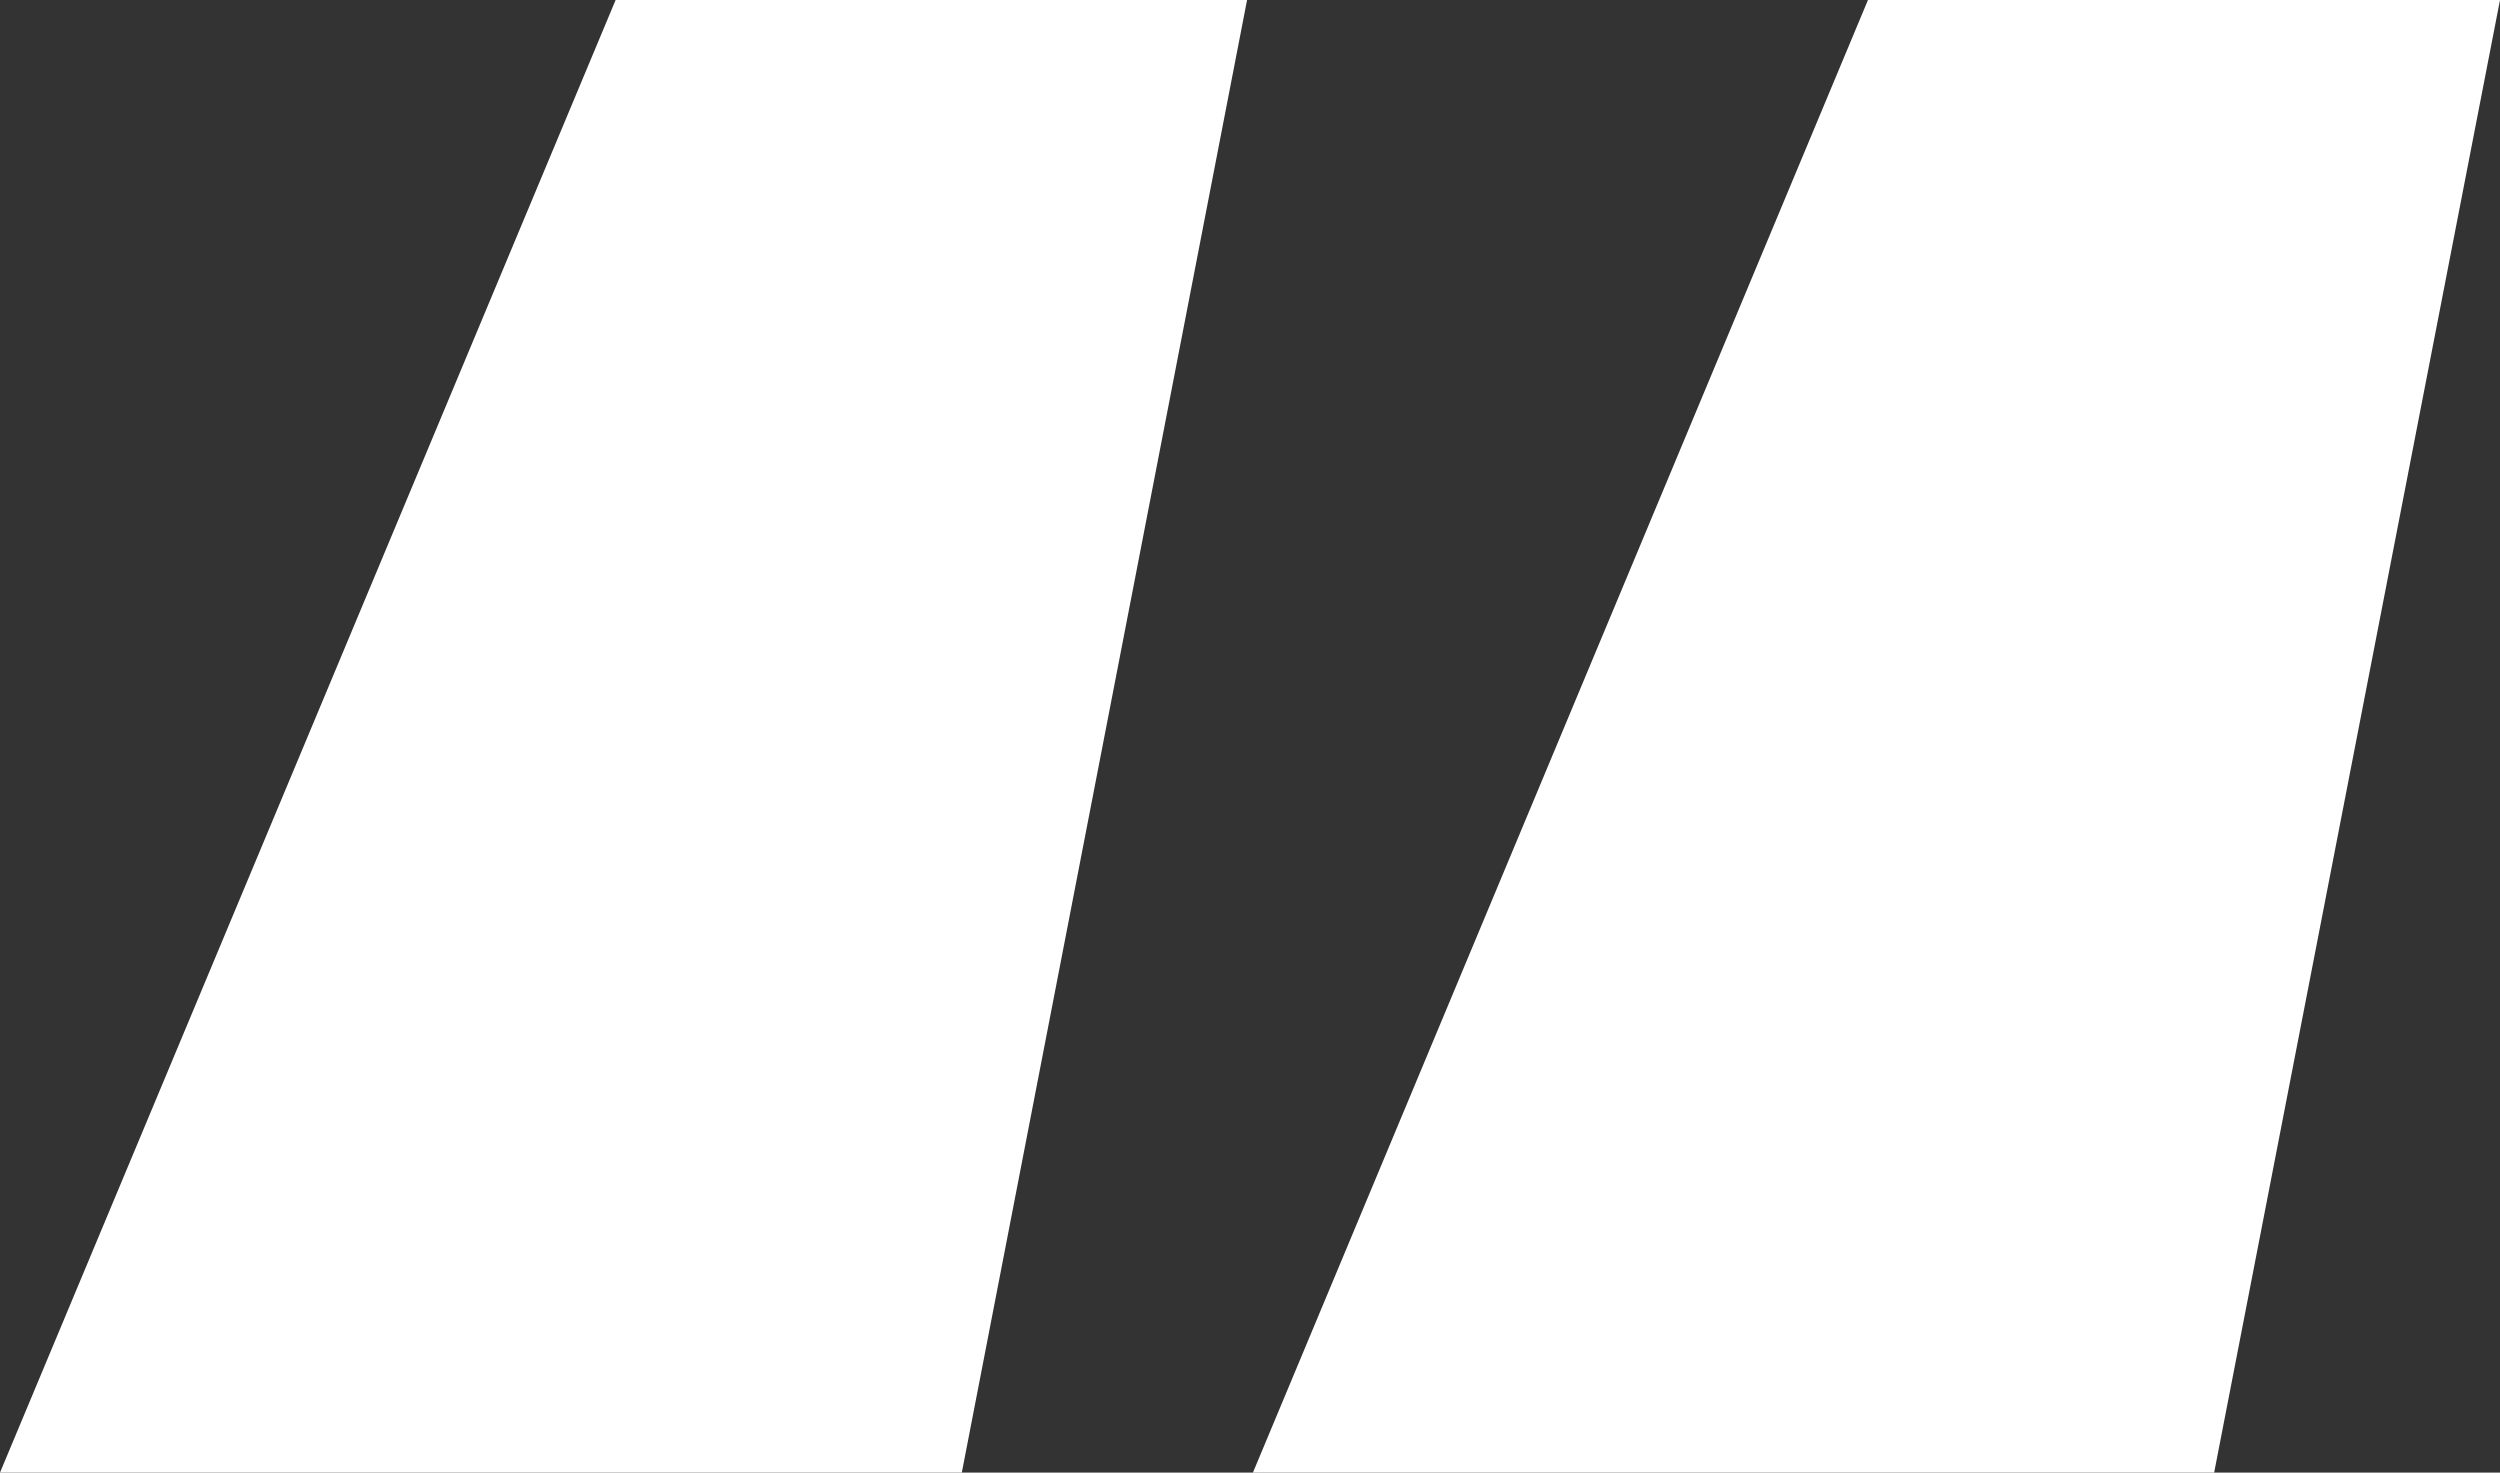 <svg xmlns="http://www.w3.org/2000/svg" id="Layer_1" viewBox="0 0 42.68 25.14"><rect x="0" y="0" width="42.68" height="25.14" fill="#333333" stroke="none"/><defs><style>.cls-1{fill:#fff;}</style></defs><polygon class="cls-1" points="10.51 0 0 25.14 16.42 25.14 21.29 0 10.51 0"></polygon><polygon class="cls-1" points="31.89 0 21.39 25.14 37.8 25.14 42.68 0 31.89 0"></polygon></svg>